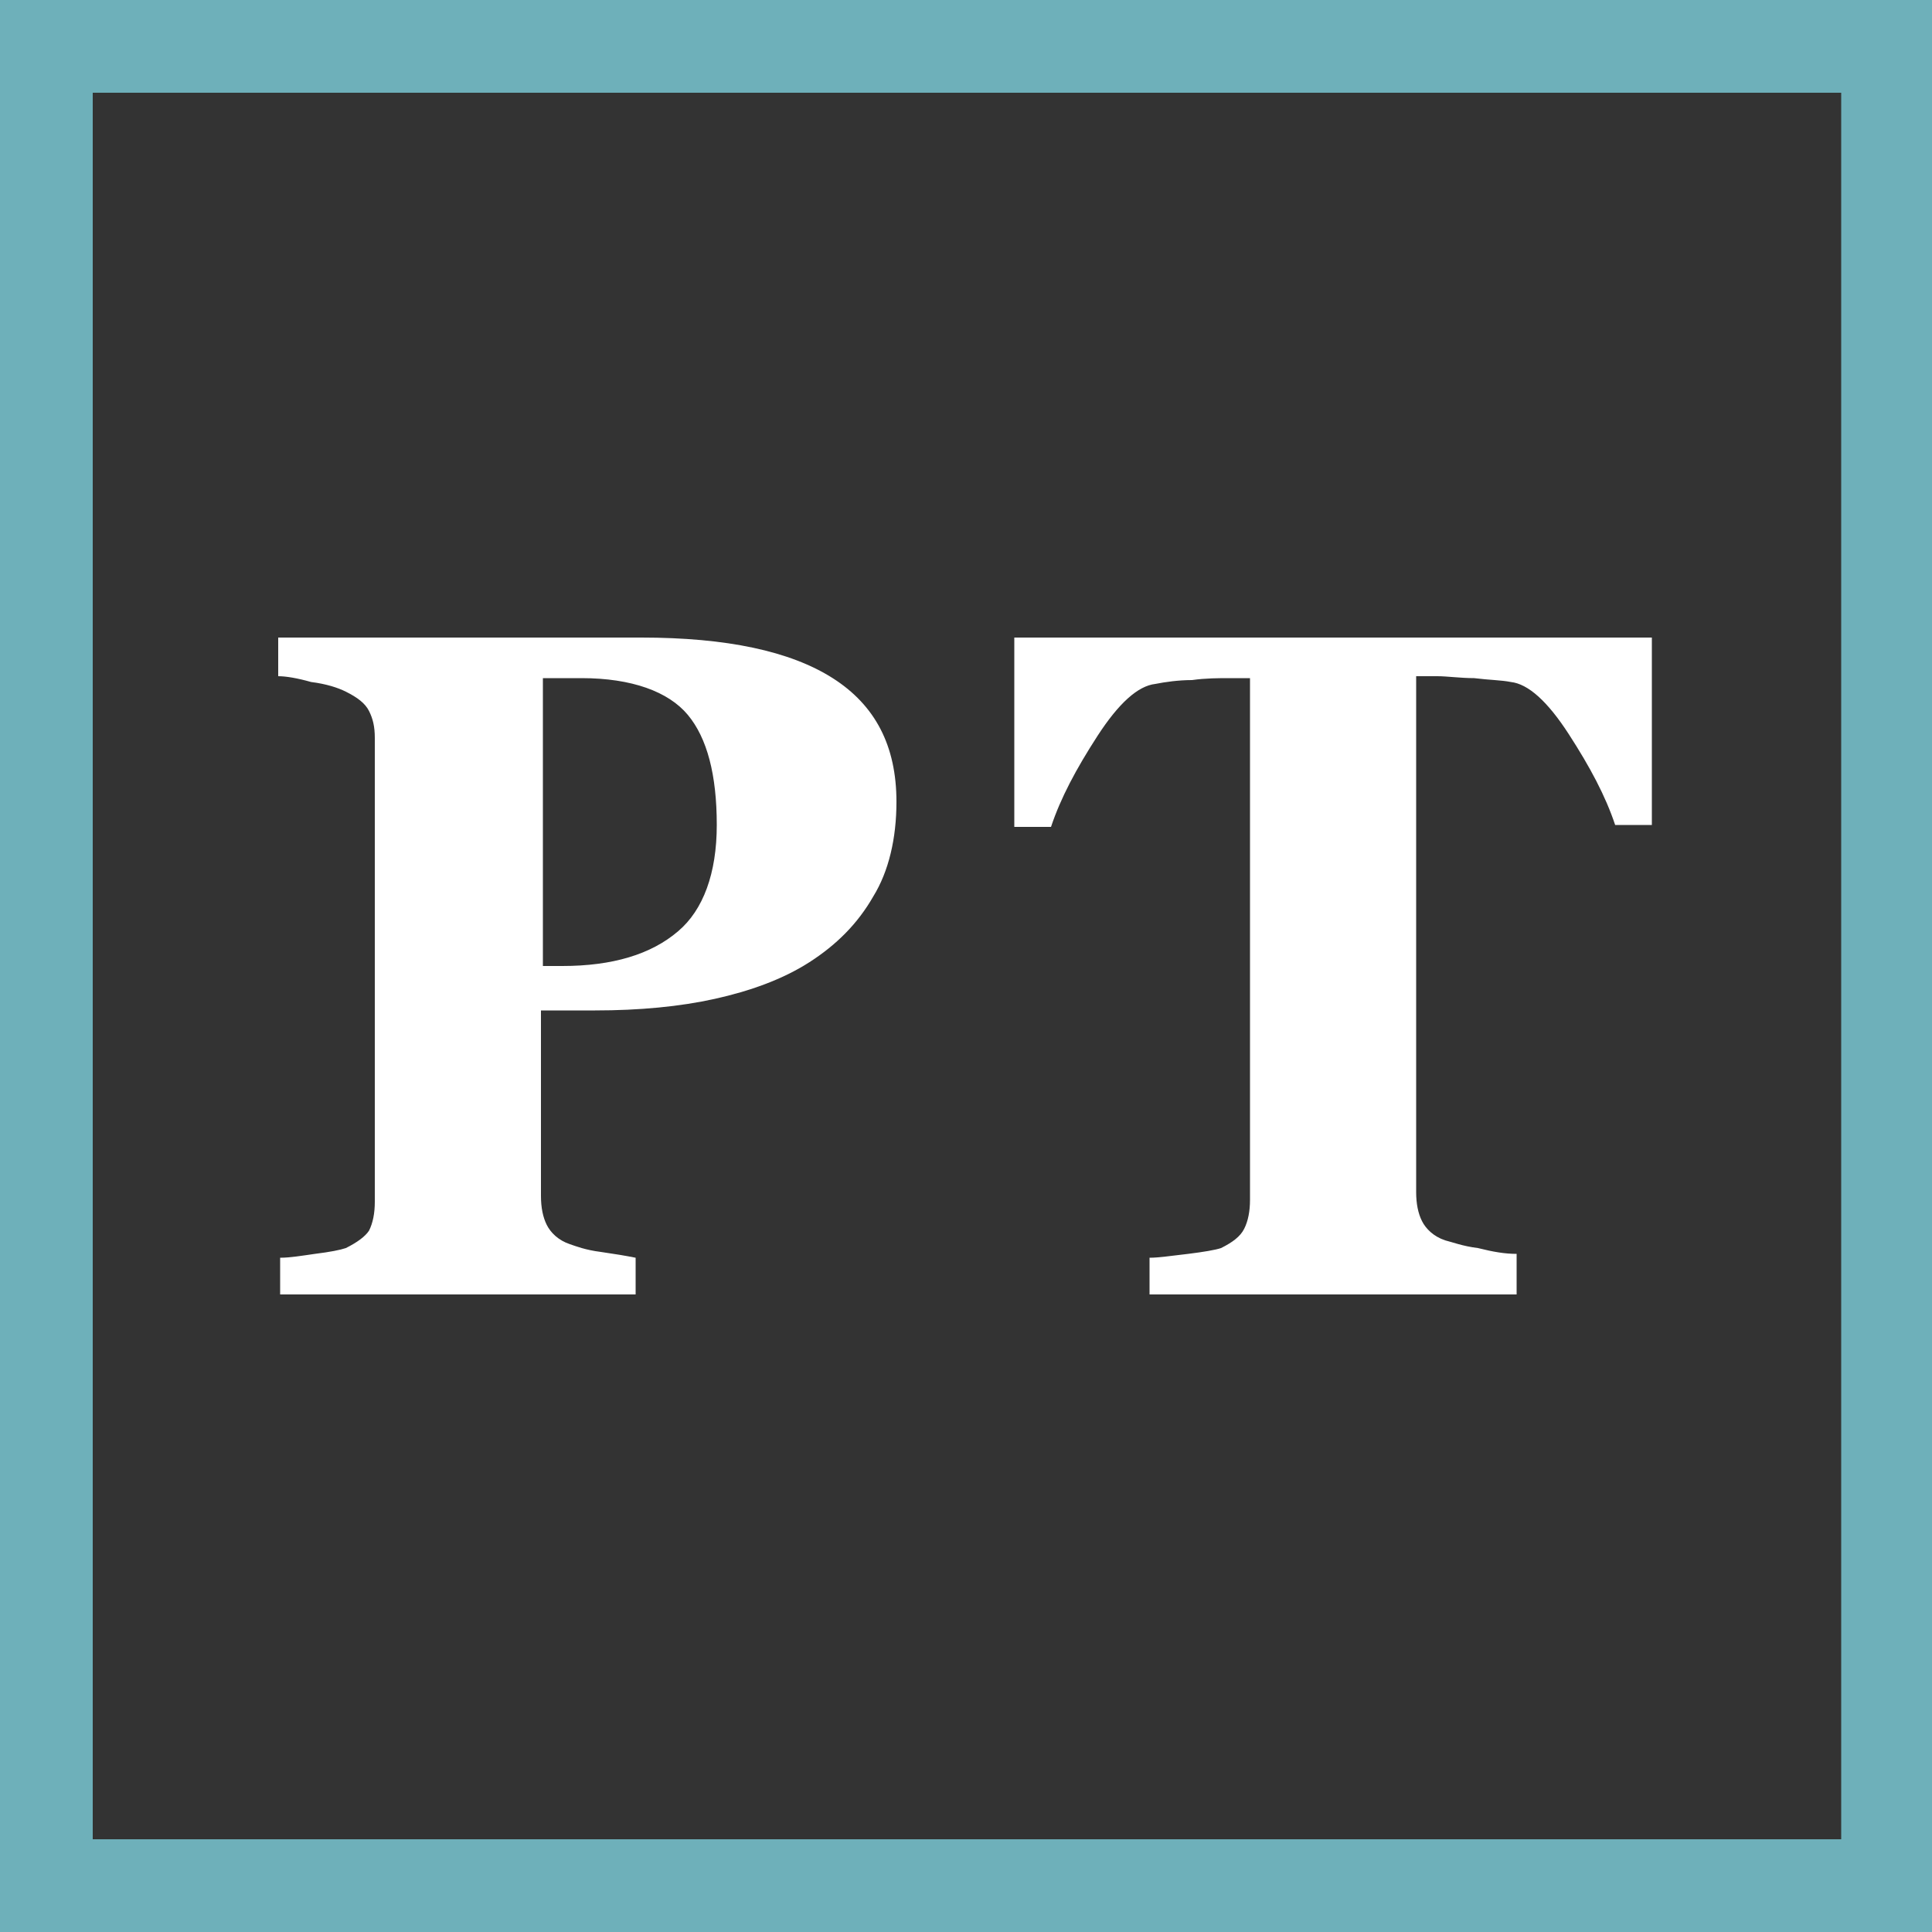 <svg xmlns="http://www.w3.org/2000/svg" viewBox="0 0 100 100"><rect x="0" y="0" width="100" height="100" fill="#333333" stroke="none"/><path fill="#FFF" d="M46.4 41.5c0 1.9-.4 3.6-1.2 4.9-.8 1.4-1.9 2.5-3.3 3.4-1.4.9-3.1 1.5-4.9 1.9-1.8.4-3.9.6-6.2.6H28v9.6c0 .6.1 1.1.3 1.5s.6.8 1.2 1c.3.1.8.3 1.6.4.7.1 1.3.2 1.8.3V67H14.5v-1.9c.5 0 1.1-.1 1.8-.2.8-.1 1.3-.2 1.6-.3.6-.3 1-.6 1.2-.9.2-.4.3-.9.3-1.5v-24c0-.6-.1-1-.3-1.4-.2-.4-.6-.7-1.2-1-.4-.2-1-.4-1.8-.5-.7-.2-1.3-.3-1.7-.3v-2h18.8c4.4 0 7.7.7 9.9 2.1 2.2 1.4 3.3 3.5 3.3 6.4zm-9.3 1.2c0-2.6-.5-4.5-1.5-5.7s-2.9-1.9-5.5-1.9h-2V50h1c2.6 0 4.6-.6 6-1.8 1.3-1.1 2-3 2-5.5zm48.4 0h-1.9c-.5-1.5-1.3-3-2.4-4.7s-2.1-2.6-3-2.7c-.5-.1-1.1-.1-1.9-.2-.7 0-1.4-.1-1.9-.1h-1.1v26.7c0 .6.1 1.1.3 1.5.2.4.6.8 1.2 1 .4.1.9.3 1.7.4.8.2 1.4.3 2 .3V67h-19v-1.9c.5 0 1.1-.1 2-.2.8-.1 1.4-.2 1.7-.3.6-.3 1-.6 1.2-1s.3-.9.3-1.5v-27h-1.1c-.5 0-1.2 0-1.9.1-.7 0-1.4.1-1.9.2-.9.1-1.9 1-3 2.7s-1.9 3.2-2.4 4.7h-1.9V33h33v9.7z"/><path fill="#6EB0BA" d="M100 100H0V0h100v100zM4.8 95.2h90.5V4.8H4.8v90.4z"/></svg>